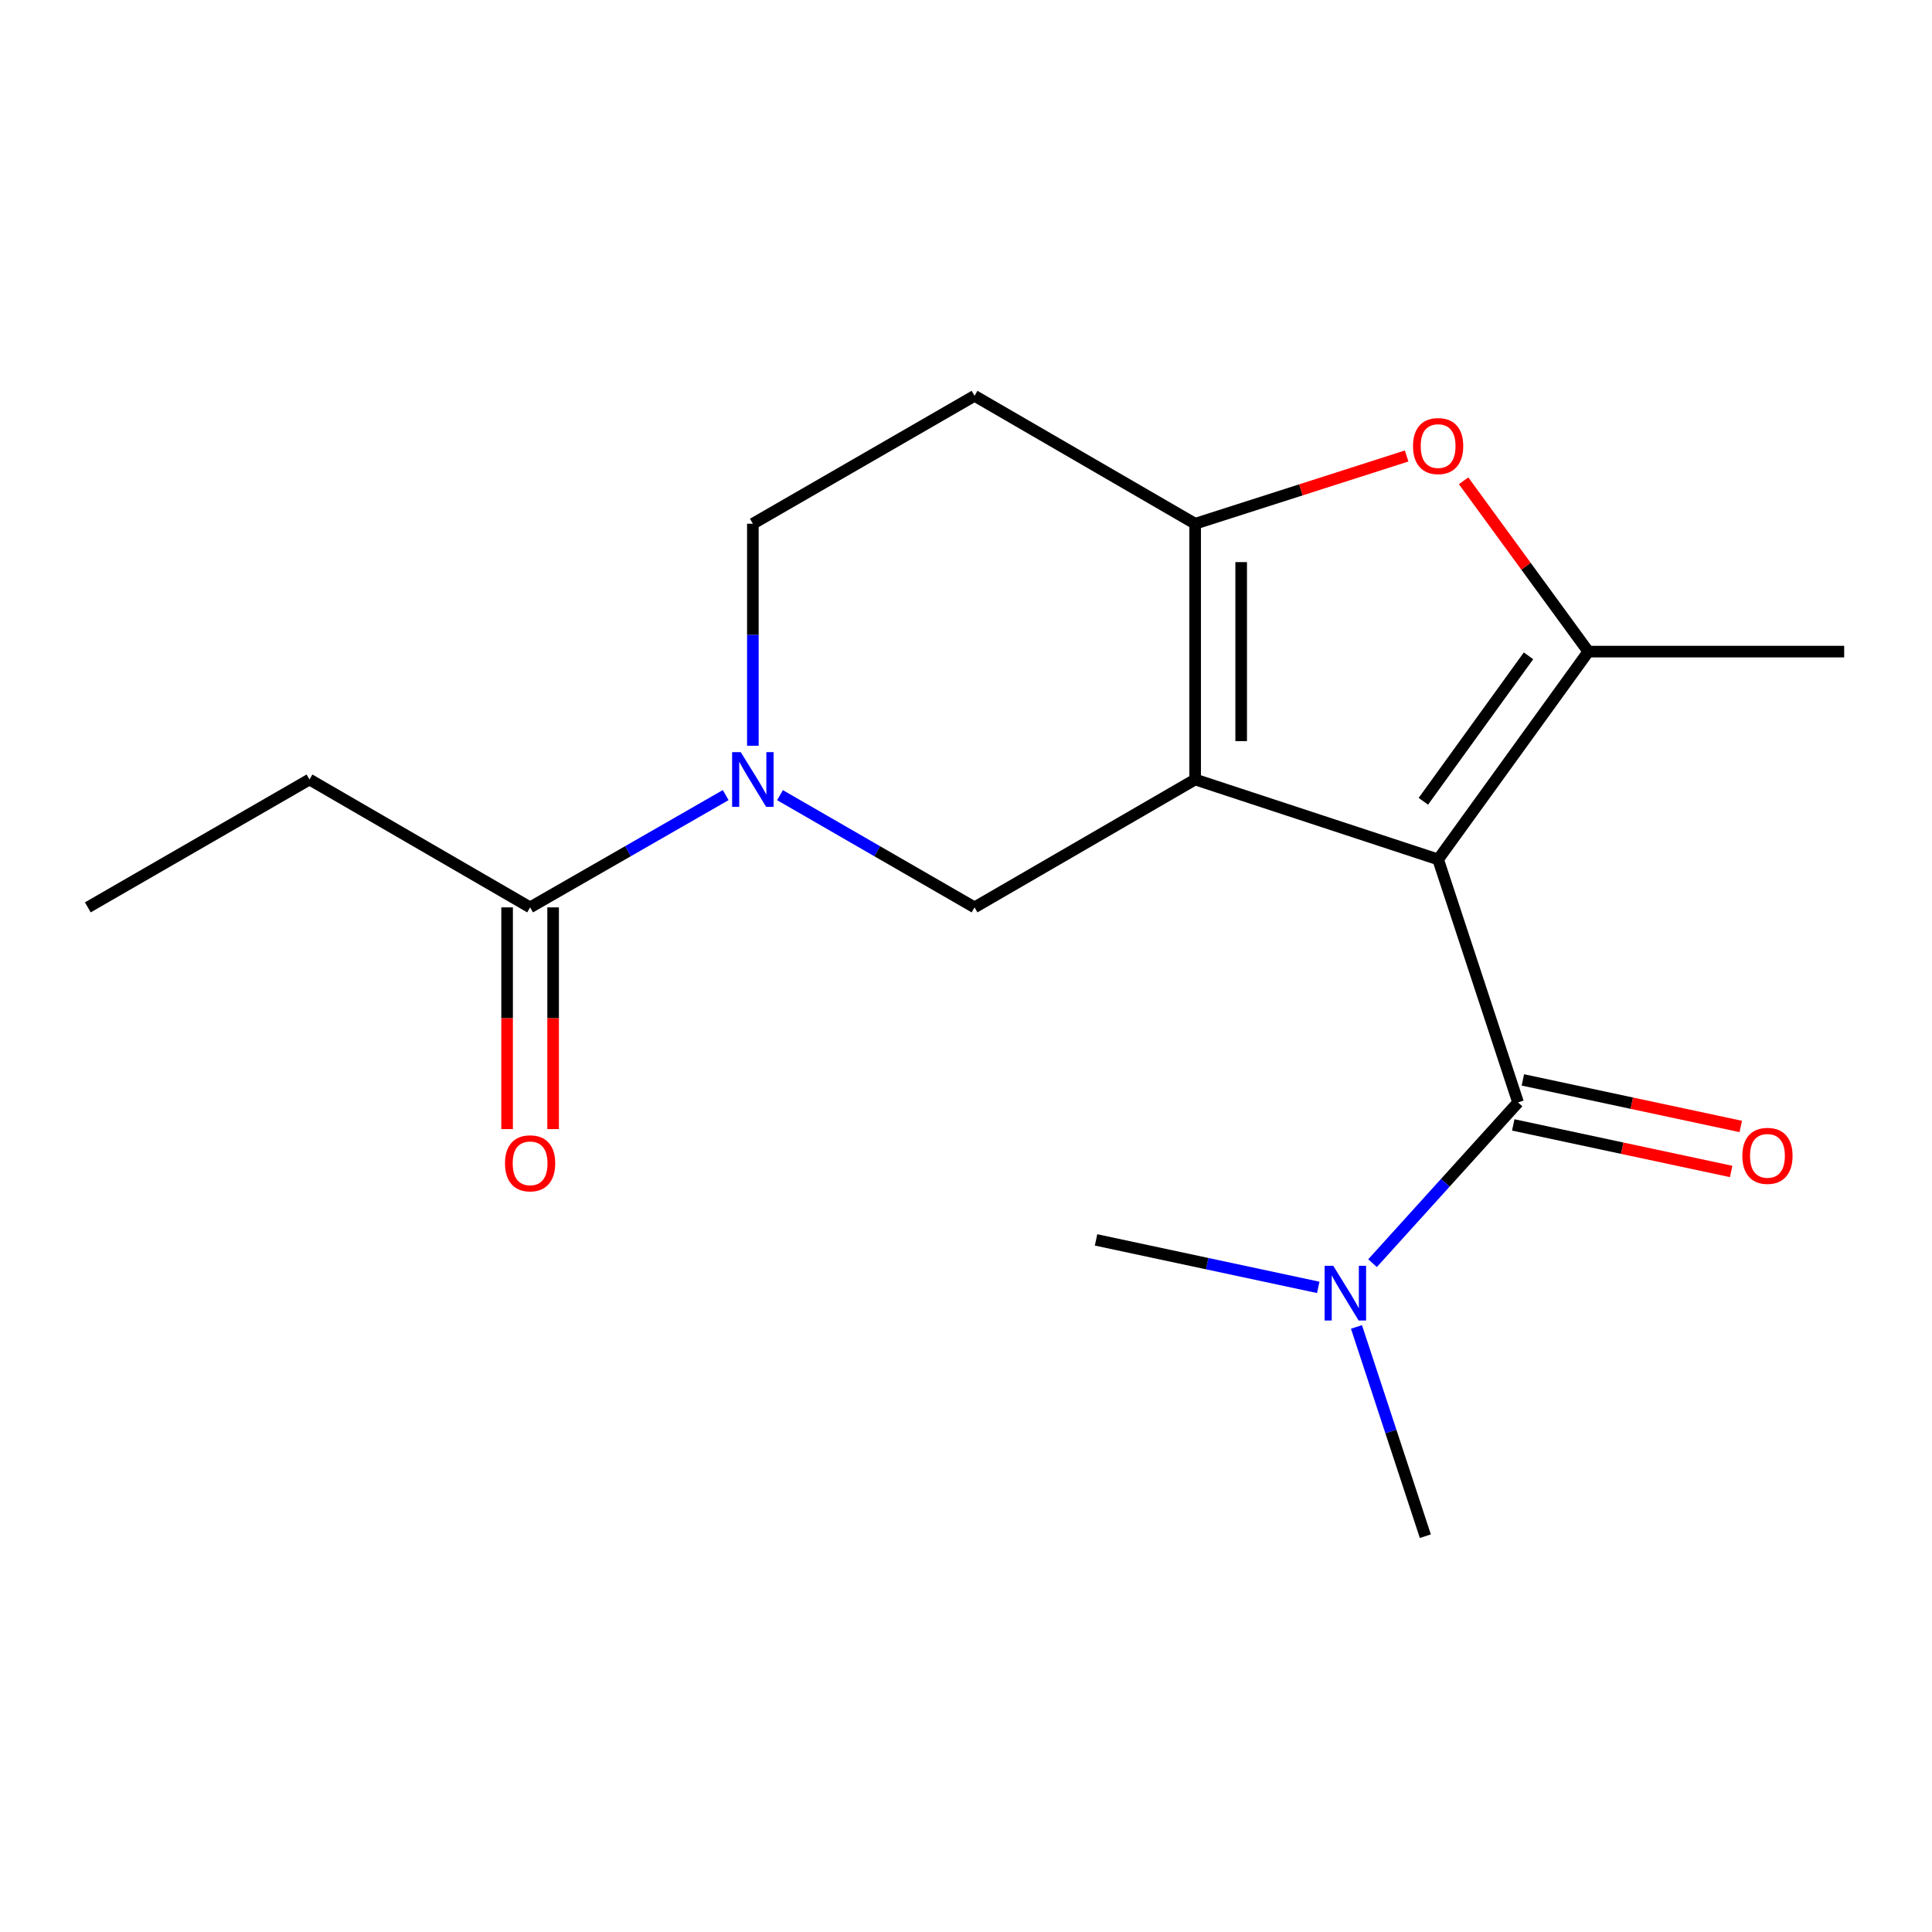 <?xml version='1.0' encoding='iso-8859-1'?>
<svg version='1.1' baseProfile='full'
              xmlns='http://www.w3.org/2000/svg'
                      xmlns:rdkit='http://www.rdkit.org/xml'
                      xmlns:xlink='http://www.w3.org/1999/xlink'
                  xml:space='preserve'
width='1000px' height='1000px' viewBox='0 0 1000 1000'>
<!-- END OF HEADER -->
<rect style='opacity:1.0;fill:#FFFFFF;stroke:none' width='1000' height='1000' x='0' y='0'> </rect>
<path class='bond-0' d='M 744.371,444.839 L 618.606,403.469' style='fill:none;fill-rule:evenodd;stroke:#000000;stroke-width:6px;stroke-linecap:butt;stroke-linejoin:miter;stroke-opacity:1' />
<path class='bond-1' d='M 744.371,444.839 L 822.123,337.271' style='fill:none;fill-rule:evenodd;stroke:#000000;stroke-width:6px;stroke-linecap:butt;stroke-linejoin:miter;stroke-opacity:1' />
<path class='bond-1' d='M 736.728,414.749 L 791.154,339.451' style='fill:none;fill-rule:evenodd;stroke:#000000;stroke-width:6px;stroke-linecap:butt;stroke-linejoin:miter;stroke-opacity:1' />
<path class='bond-3' d='M 744.371,444.839 L 785.742,570.605' style='fill:none;fill-rule:evenodd;stroke:#000000;stroke-width:6px;stroke-linecap:butt;stroke-linejoin:miter;stroke-opacity:1' />
<path class='bond-2' d='M 618.606,403.469 L 618.606,271.086' style='fill:none;fill-rule:evenodd;stroke:#000000;stroke-width:6px;stroke-linecap:butt;stroke-linejoin:miter;stroke-opacity:1' />
<path class='bond-2' d='M 642.428,383.612 L 642.428,290.944' style='fill:none;fill-rule:evenodd;stroke:#000000;stroke-width:6px;stroke-linecap:butt;stroke-linejoin:miter;stroke-opacity:1' />
<path class='bond-6' d='M 618.606,403.469 L 504.42,469.654' style='fill:none;fill-rule:evenodd;stroke:#000000;stroke-width:6px;stroke-linecap:butt;stroke-linejoin:miter;stroke-opacity:1' />
<path class='bond-4' d='M 822.123,337.271 L 789.84,293.064' style='fill:none;fill-rule:evenodd;stroke:#000000;stroke-width:6px;stroke-linecap:butt;stroke-linejoin:miter;stroke-opacity:1' />
<path class='bond-4' d='M 789.84,293.064 L 757.557,248.857' style='fill:none;fill-rule:evenodd;stroke:#FF0000;stroke-width:6px;stroke-linecap:butt;stroke-linejoin:miter;stroke-opacity:1' />
<path class='bond-13' d='M 822.123,337.271 L 954.545,337.271' style='fill:none;fill-rule:evenodd;stroke:#000000;stroke-width:6px;stroke-linecap:butt;stroke-linejoin:miter;stroke-opacity:1' />
<path class='bond-8' d='M 618.606,271.086 L 504.42,204.875' style='fill:none;fill-rule:evenodd;stroke:#000000;stroke-width:6px;stroke-linecap:butt;stroke-linejoin:miter;stroke-opacity:1' />
<path class='bond-18' d='M 618.606,271.086 L 673.338,253.554' style='fill:none;fill-rule:evenodd;stroke:#000000;stroke-width:6px;stroke-linecap:butt;stroke-linejoin:miter;stroke-opacity:1' />
<path class='bond-18' d='M 673.338,253.554 L 728.07,236.023' style='fill:none;fill-rule:evenodd;stroke:#FF0000;stroke-width:6px;stroke-linecap:butt;stroke-linejoin:miter;stroke-opacity:1' />
<path class='bond-9' d='M 785.742,570.605 L 748.085,612.204' style='fill:none;fill-rule:evenodd;stroke:#000000;stroke-width:6px;stroke-linecap:butt;stroke-linejoin:miter;stroke-opacity:1' />
<path class='bond-9' d='M 748.085,612.204 L 710.427,653.804' style='fill:none;fill-rule:evenodd;stroke:#0000FF;stroke-width:6px;stroke-linecap:butt;stroke-linejoin:miter;stroke-opacity:1' />
<path class='bond-11' d='M 783.253,582.253 L 839.647,594.302' style='fill:none;fill-rule:evenodd;stroke:#000000;stroke-width:6px;stroke-linecap:butt;stroke-linejoin:miter;stroke-opacity:1' />
<path class='bond-11' d='M 839.647,594.302 L 896.041,606.351' style='fill:none;fill-rule:evenodd;stroke:#FF0000;stroke-width:6px;stroke-linecap:butt;stroke-linejoin:miter;stroke-opacity:1' />
<path class='bond-11' d='M 788.231,558.957 L 844.624,571.006' style='fill:none;fill-rule:evenodd;stroke:#000000;stroke-width:6px;stroke-linecap:butt;stroke-linejoin:miter;stroke-opacity:1' />
<path class='bond-11' d='M 844.624,571.006 L 901.018,583.055' style='fill:none;fill-rule:evenodd;stroke:#FF0000;stroke-width:6px;stroke-linecap:butt;stroke-linejoin:miter;stroke-opacity:1' />
<path class='bond-5' d='M 403.73,411.574 L 454.075,440.614' style='fill:none;fill-rule:evenodd;stroke:#0000FF;stroke-width:6px;stroke-linecap:butt;stroke-linejoin:miter;stroke-opacity:1' />
<path class='bond-5' d='M 454.075,440.614 L 504.42,469.654' style='fill:none;fill-rule:evenodd;stroke:#000000;stroke-width:6px;stroke-linecap:butt;stroke-linejoin:miter;stroke-opacity:1' />
<path class='bond-7' d='M 375.615,411.542 L 324.998,440.598' style='fill:none;fill-rule:evenodd;stroke:#0000FF;stroke-width:6px;stroke-linecap:butt;stroke-linejoin:miter;stroke-opacity:1' />
<path class='bond-7' d='M 324.998,440.598 L 274.382,469.654' style='fill:none;fill-rule:evenodd;stroke:#000000;stroke-width:6px;stroke-linecap:butt;stroke-linejoin:miter;stroke-opacity:1' />
<path class='bond-10' d='M 389.679,385.999 L 389.679,328.543' style='fill:none;fill-rule:evenodd;stroke:#0000FF;stroke-width:6px;stroke-linecap:butt;stroke-linejoin:miter;stroke-opacity:1' />
<path class='bond-10' d='M 389.679,328.543 L 389.679,271.086' style='fill:none;fill-rule:evenodd;stroke:#000000;stroke-width:6px;stroke-linecap:butt;stroke-linejoin:miter;stroke-opacity:1' />
<path class='bond-12' d='M 262.471,469.654 L 262.471,527.037' style='fill:none;fill-rule:evenodd;stroke:#000000;stroke-width:6px;stroke-linecap:butt;stroke-linejoin:miter;stroke-opacity:1' />
<path class='bond-12' d='M 262.471,527.037 L 262.471,584.42' style='fill:none;fill-rule:evenodd;stroke:#FF0000;stroke-width:6px;stroke-linecap:butt;stroke-linejoin:miter;stroke-opacity:1' />
<path class='bond-12' d='M 286.292,469.654 L 286.292,527.037' style='fill:none;fill-rule:evenodd;stroke:#000000;stroke-width:6px;stroke-linecap:butt;stroke-linejoin:miter;stroke-opacity:1' />
<path class='bond-12' d='M 286.292,527.037 L 286.292,584.42' style='fill:none;fill-rule:evenodd;stroke:#FF0000;stroke-width:6px;stroke-linecap:butt;stroke-linejoin:miter;stroke-opacity:1' />
<path class='bond-14' d='M 274.382,469.654 L 160.196,403.469' style='fill:none;fill-rule:evenodd;stroke:#000000;stroke-width:6px;stroke-linecap:butt;stroke-linejoin:miter;stroke-opacity:1' />
<path class='bond-19' d='M 504.42,204.875 L 389.679,271.086' style='fill:none;fill-rule:evenodd;stroke:#000000;stroke-width:6px;stroke-linecap:butt;stroke-linejoin:miter;stroke-opacity:1' />
<path class='bond-15' d='M 682.318,666.346 L 624.814,654.056' style='fill:none;fill-rule:evenodd;stroke:#0000FF;stroke-width:6px;stroke-linecap:butt;stroke-linejoin:miter;stroke-opacity:1' />
<path class='bond-15' d='M 624.814,654.056 L 567.31,641.766' style='fill:none;fill-rule:evenodd;stroke:#000000;stroke-width:6px;stroke-linecap:butt;stroke-linejoin:miter;stroke-opacity:1' />
<path class='bond-16' d='M 702.107,686.817 L 719.931,740.971' style='fill:none;fill-rule:evenodd;stroke:#0000FF;stroke-width:6px;stroke-linecap:butt;stroke-linejoin:miter;stroke-opacity:1' />
<path class='bond-16' d='M 719.931,740.971 L 737.754,795.125' style='fill:none;fill-rule:evenodd;stroke:#000000;stroke-width:6px;stroke-linecap:butt;stroke-linejoin:miter;stroke-opacity:1' />
<path class='bond-17' d='M 160.196,403.469 L 45.455,469.654' style='fill:none;fill-rule:evenodd;stroke:#000000;stroke-width:6px;stroke-linecap:butt;stroke-linejoin:miter;stroke-opacity:1' />
<path  class='atom-5' d='M 731.371 230.881
Q 731.371 224.081, 734.731 220.281
Q 738.091 216.481, 744.371 216.481
Q 750.651 216.481, 754.011 220.281
Q 757.371 224.081, 757.371 230.881
Q 757.371 237.761, 753.971 241.681
Q 750.571 245.561, 744.371 245.561
Q 738.131 245.561, 734.731 241.681
Q 731.371 237.801, 731.371 230.881
M 744.371 242.361
Q 748.691 242.361, 751.011 239.481
Q 753.371 236.561, 753.371 230.881
Q 753.371 225.321, 751.011 222.521
Q 748.691 219.681, 744.371 219.681
Q 740.051 219.681, 737.691 222.481
Q 735.371 225.281, 735.371 230.881
Q 735.371 236.601, 737.691 239.481
Q 740.051 242.361, 744.371 242.361
' fill='#FF0000'/>
<path  class='atom-6' d='M 383.419 389.309
L 392.699 404.309
Q 393.619 405.789, 395.099 408.469
Q 396.579 411.149, 396.659 411.309
L 396.659 389.309
L 400.419 389.309
L 400.419 417.629
L 396.539 417.629
L 386.579 401.229
Q 385.419 399.309, 384.179 397.109
Q 382.979 394.909, 382.619 394.229
L 382.619 417.629
L 378.939 417.629
L 378.939 389.309
L 383.419 389.309
' fill='#0000FF'/>
<path  class='atom-10' d='M 690.097 655.186
L 699.377 670.186
Q 700.297 671.666, 701.777 674.346
Q 703.257 677.026, 703.337 677.186
L 703.337 655.186
L 707.097 655.186
L 707.097 683.506
L 703.217 683.506
L 693.257 667.106
Q 692.097 665.186, 690.857 662.986
Q 689.657 660.786, 689.297 660.106
L 689.297 683.506
L 685.617 683.506
L 685.617 655.186
L 690.097 655.186
' fill='#0000FF'/>
<path  class='atom-12' d='M 901.829 598.265
Q 901.829 591.465, 905.189 587.665
Q 908.549 583.865, 914.829 583.865
Q 921.109 583.865, 924.469 587.665
Q 927.829 591.465, 927.829 598.265
Q 927.829 605.145, 924.429 609.065
Q 921.029 612.945, 914.829 612.945
Q 908.589 612.945, 905.189 609.065
Q 901.829 605.185, 901.829 598.265
M 914.829 609.745
Q 919.149 609.745, 921.469 606.865
Q 923.829 603.945, 923.829 598.265
Q 923.829 592.705, 921.469 589.905
Q 919.149 587.065, 914.829 587.065
Q 910.509 587.065, 908.149 589.865
Q 905.829 592.665, 905.829 598.265
Q 905.829 603.985, 908.149 606.865
Q 910.509 609.745, 914.829 609.745
' fill='#FF0000'/>
<path  class='atom-13' d='M 261.382 602.13
Q 261.382 595.33, 264.742 591.53
Q 268.102 587.73, 274.382 587.73
Q 280.662 587.73, 284.022 591.53
Q 287.382 595.33, 287.382 602.13
Q 287.382 609.01, 283.982 612.93
Q 280.582 616.81, 274.382 616.81
Q 268.142 616.81, 264.742 612.93
Q 261.382 609.05, 261.382 602.13
M 274.382 613.61
Q 278.702 613.61, 281.022 610.73
Q 283.382 607.81, 283.382 602.13
Q 283.382 596.57, 281.022 593.77
Q 278.702 590.93, 274.382 590.93
Q 270.062 590.93, 267.702 593.73
Q 265.382 596.53, 265.382 602.13
Q 265.382 607.85, 267.702 610.73
Q 270.062 613.61, 274.382 613.61
' fill='#FF0000'/>
</svg>
